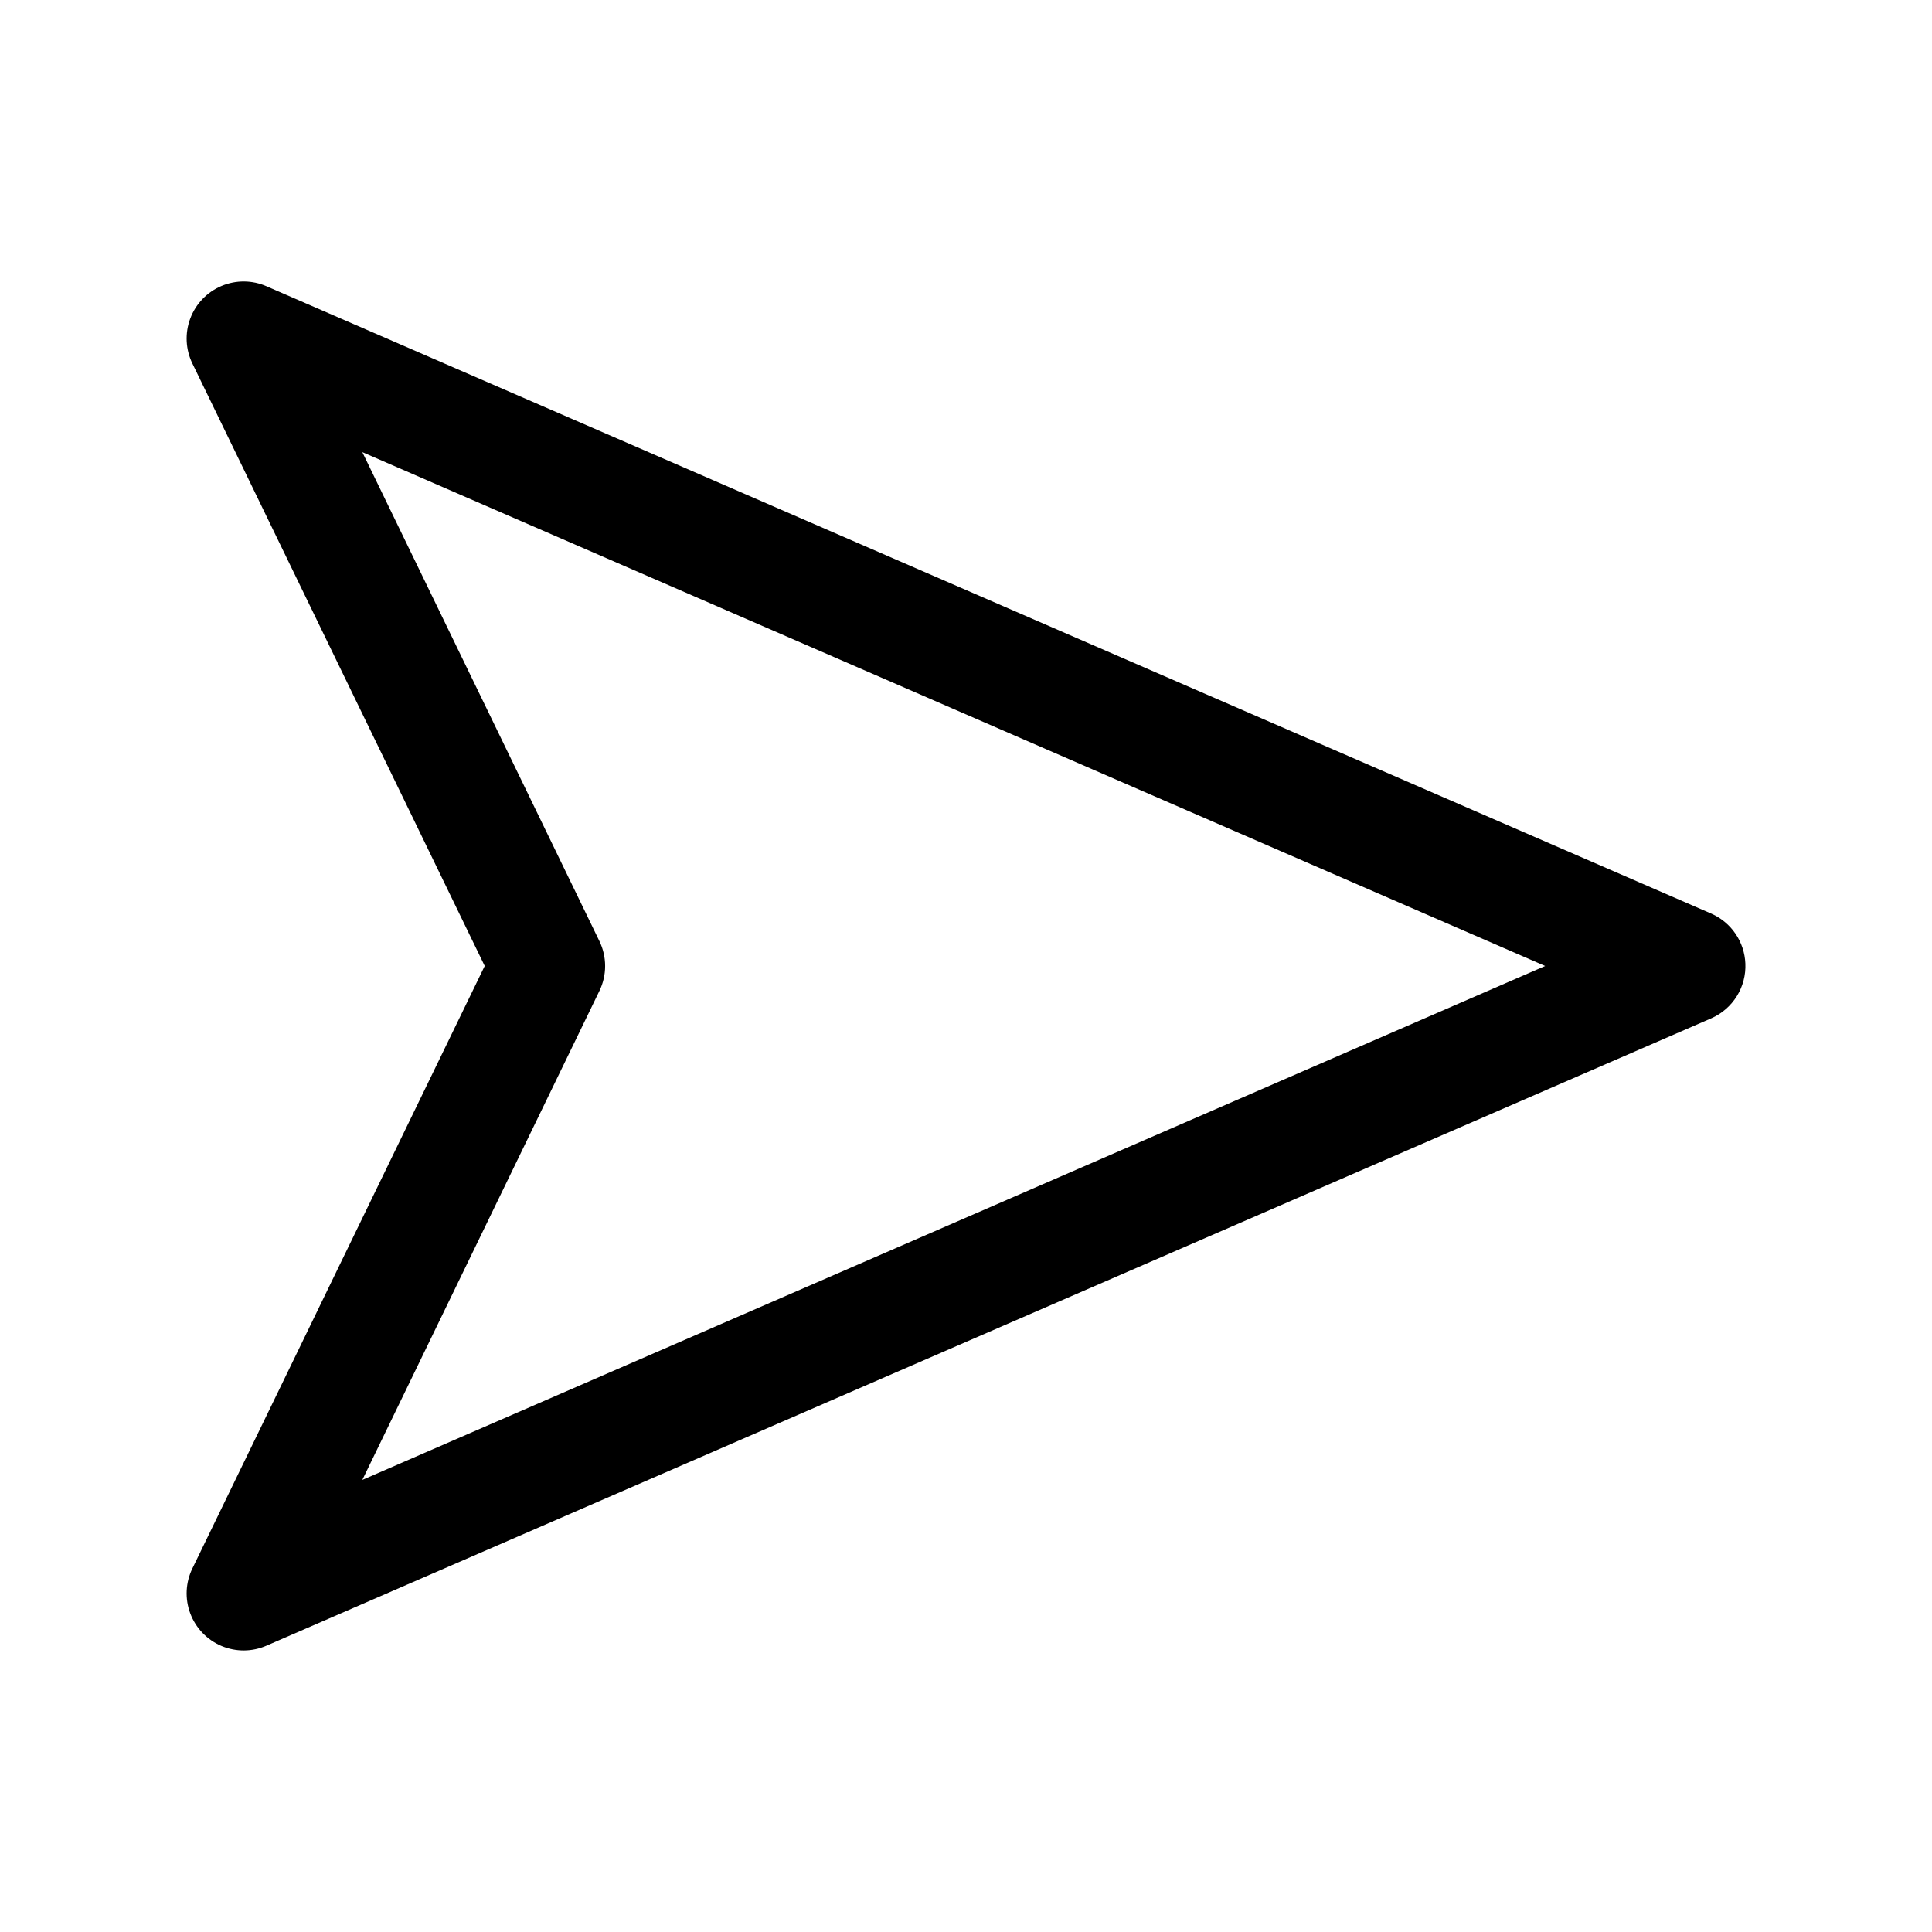 <?xml version="1.0" encoding="UTF-8"?>
<!-- Uploaded to: ICON Repo, www.svgrepo.com, Generator: ICON Repo Mixer Tools -->
<svg fill="#000000" width="800px" height="800px" version="1.1" viewBox="144 144 512 512" xmlns="http://www.w3.org/2000/svg">
 <path d="m606.54 399.37c-0.113-2.824-1.012-5.559-2.598-7.894-1.586-2.34-3.797-4.184-6.379-5.332l-382.89-166.26c-3.801-1.676-8.129-1.715-11.961-0.102-3.832 1.609-6.832 4.731-8.289 8.621-1.461 3.891-1.254 8.215 0.57 11.949l77.461 159.64-77.461 159.64c-1.824 3.734-2.031 8.055-0.57 11.945 1.461 3.894 4.457 7.012 8.289 8.625 3.832 1.609 8.156 1.574 11.961-0.105l382.89-166.26c2.781-1.23 5.121-3.273 6.723-5.856 1.602-2.582 2.387-5.59 2.254-8.629zm-53.059 0.629-313.46 136.19 62.82-129.57c2.031-4.176 2.031-9.051 0-13.227l-62.82-129.57z"/>
</svg>